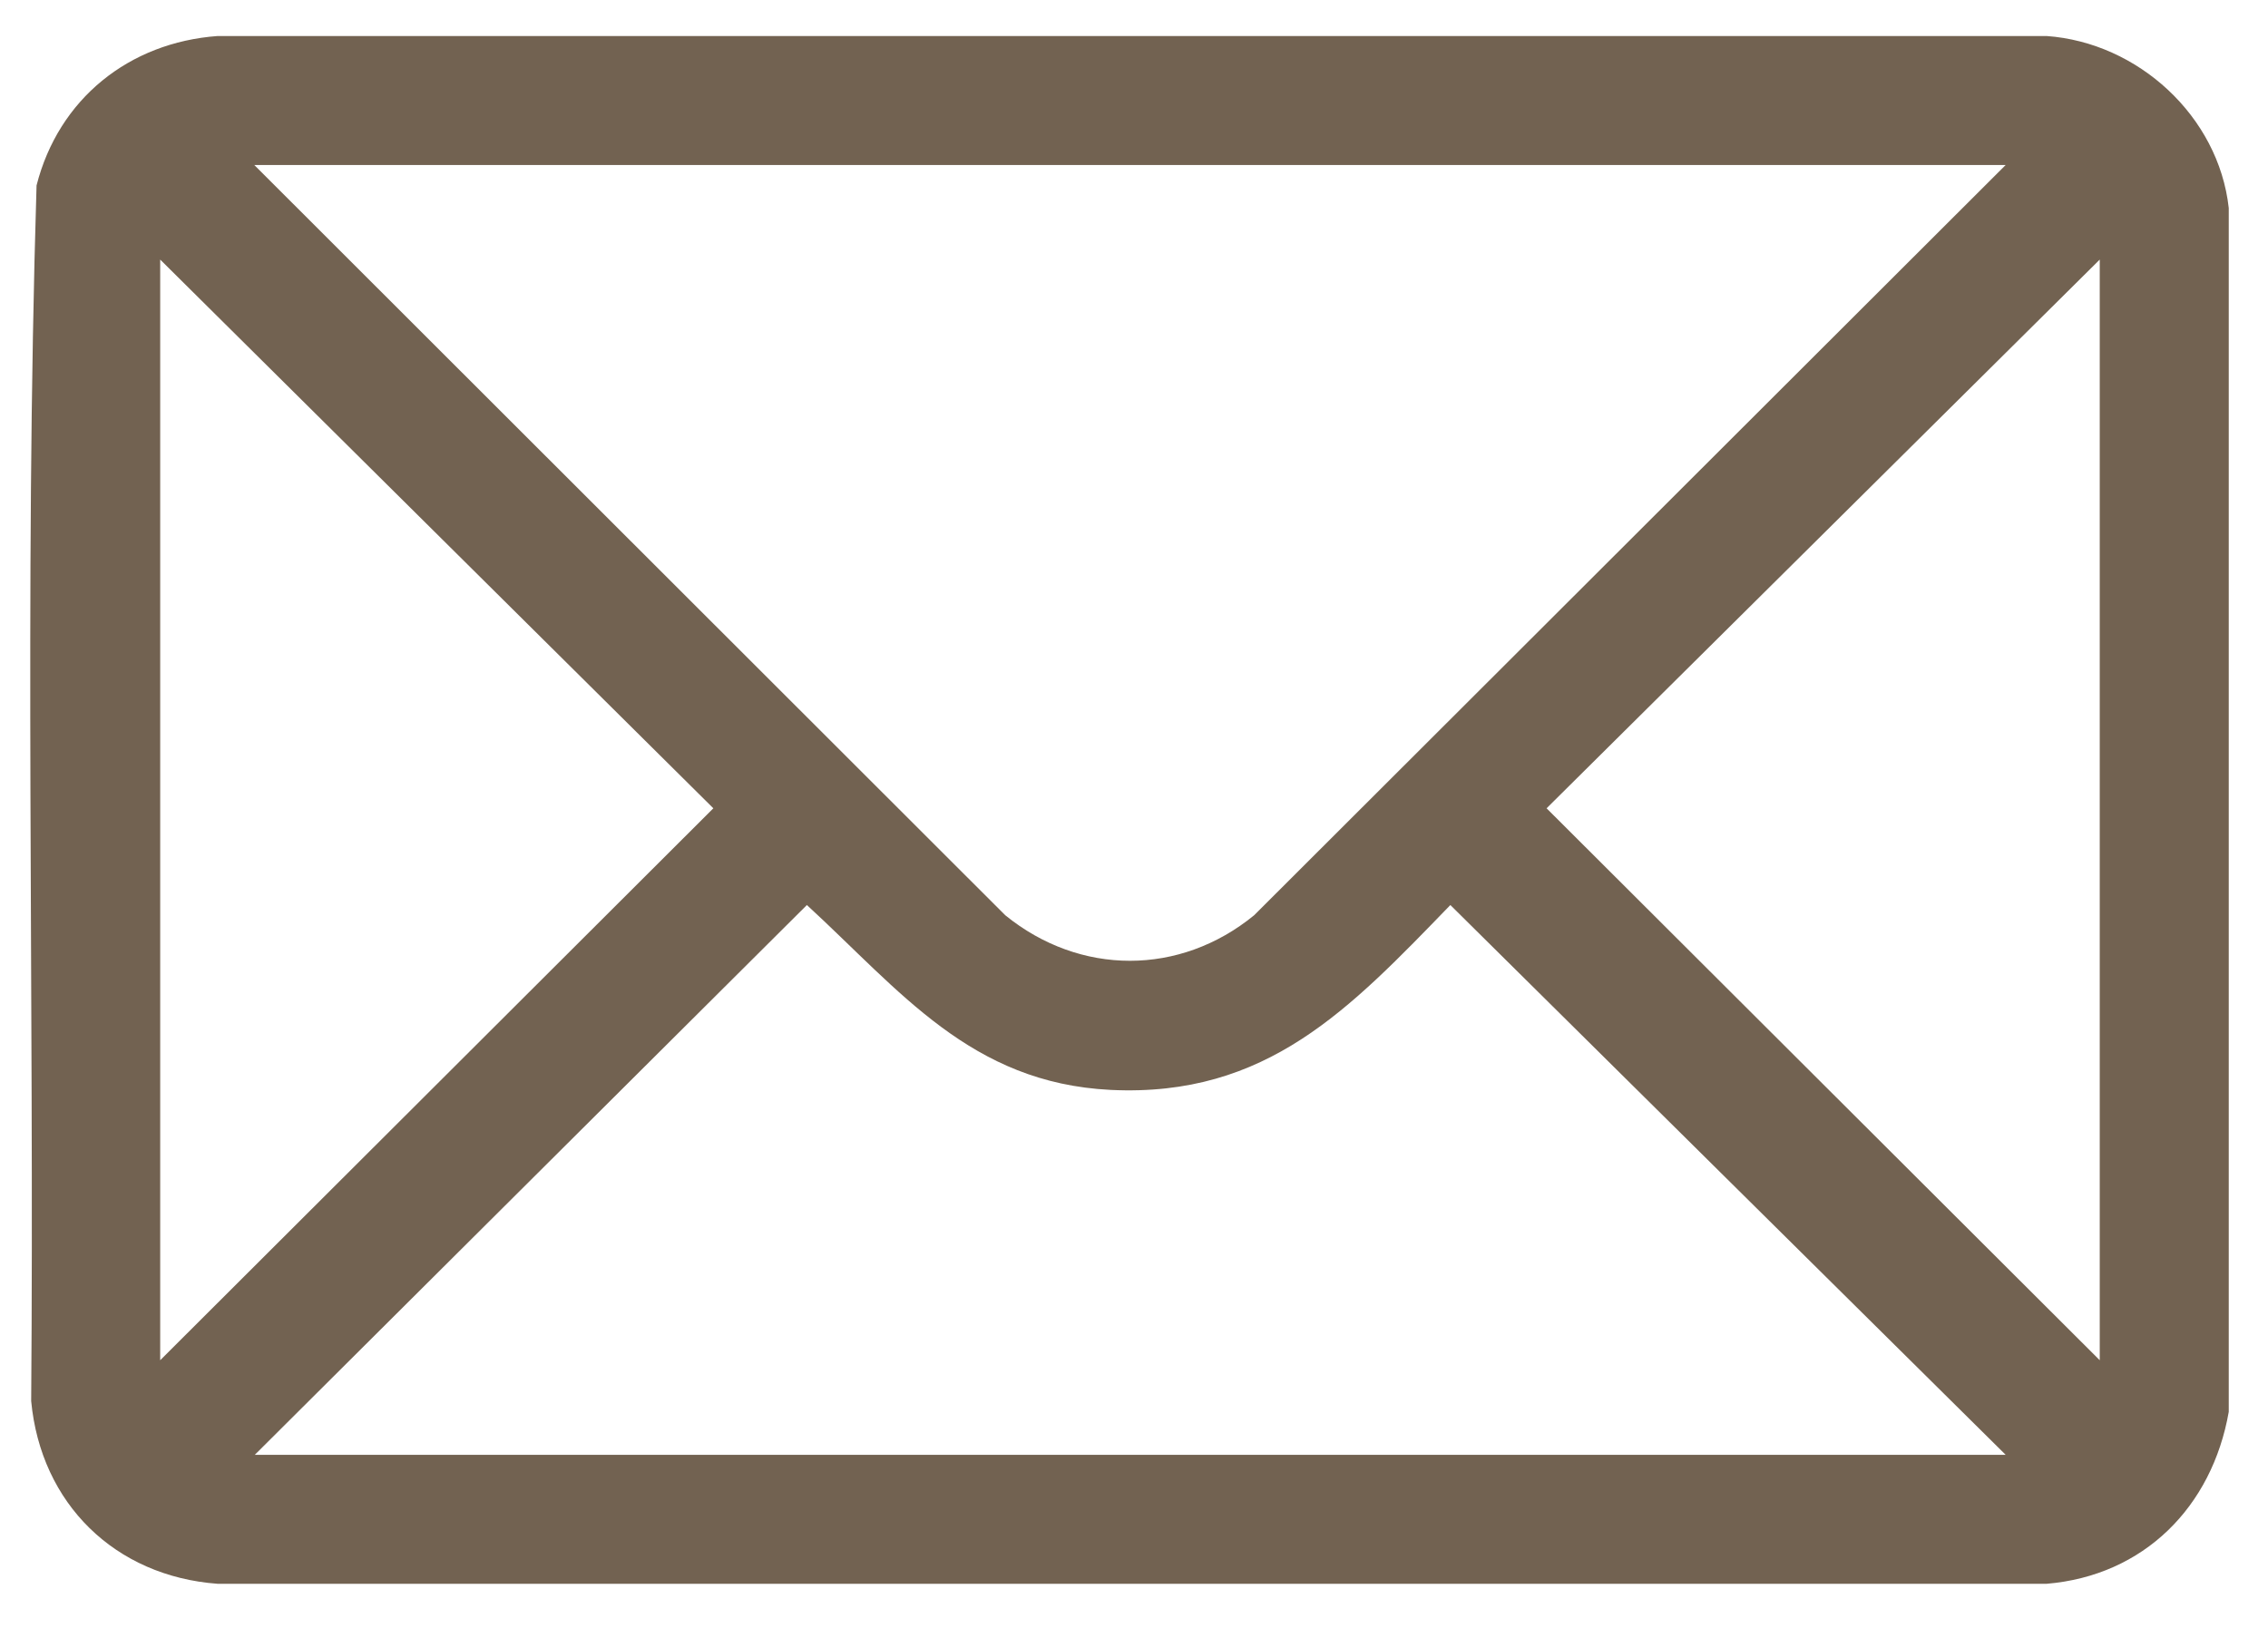 <?xml version="1.0" encoding="UTF-8"?>
<svg id="Ebene_1" xmlns="http://www.w3.org/2000/svg" version="1.1" viewBox="0 0 421.9 302.9">
  <!-- Generator: Adobe Illustrator 29.2.1, SVG Export Plug-In . SVG Version: 2.1.0 Build 116)  -->
  <defs>
    <style>
      .st0 {
        fill: #726251;
      }
    </style>
  </defs>
  <path class="st0" d="M414.6,38.7v224c-3.1,17.7-15.8,30.5-33.9,32H40.5c-19.1-1.4-32.9-14.9-34.7-34,.6-75.4-1.3-151,1-226.2C10.9,18.4,24,7.9,40.5,6.7h340.2c17,1.2,32,14.9,33.9,32ZM373.1,30.7H47.3l139.7,139.6c13.9,11.3,32.5,11.3,46.3,0L373.1,30.7ZM29.8,253.1l102.9-102.7L29.8,48.3v204.8ZM390.6,253.1V48.3l-102.9,102.1,102.9,102.7ZM373.1,270.7l-103.3-102.3c-18.7,19.3-34.1,35.8-63.2,34.4-26-1.3-39.1-18.4-56.5-34.4l-102.7,102.3h325.8Z"/>
</svg>